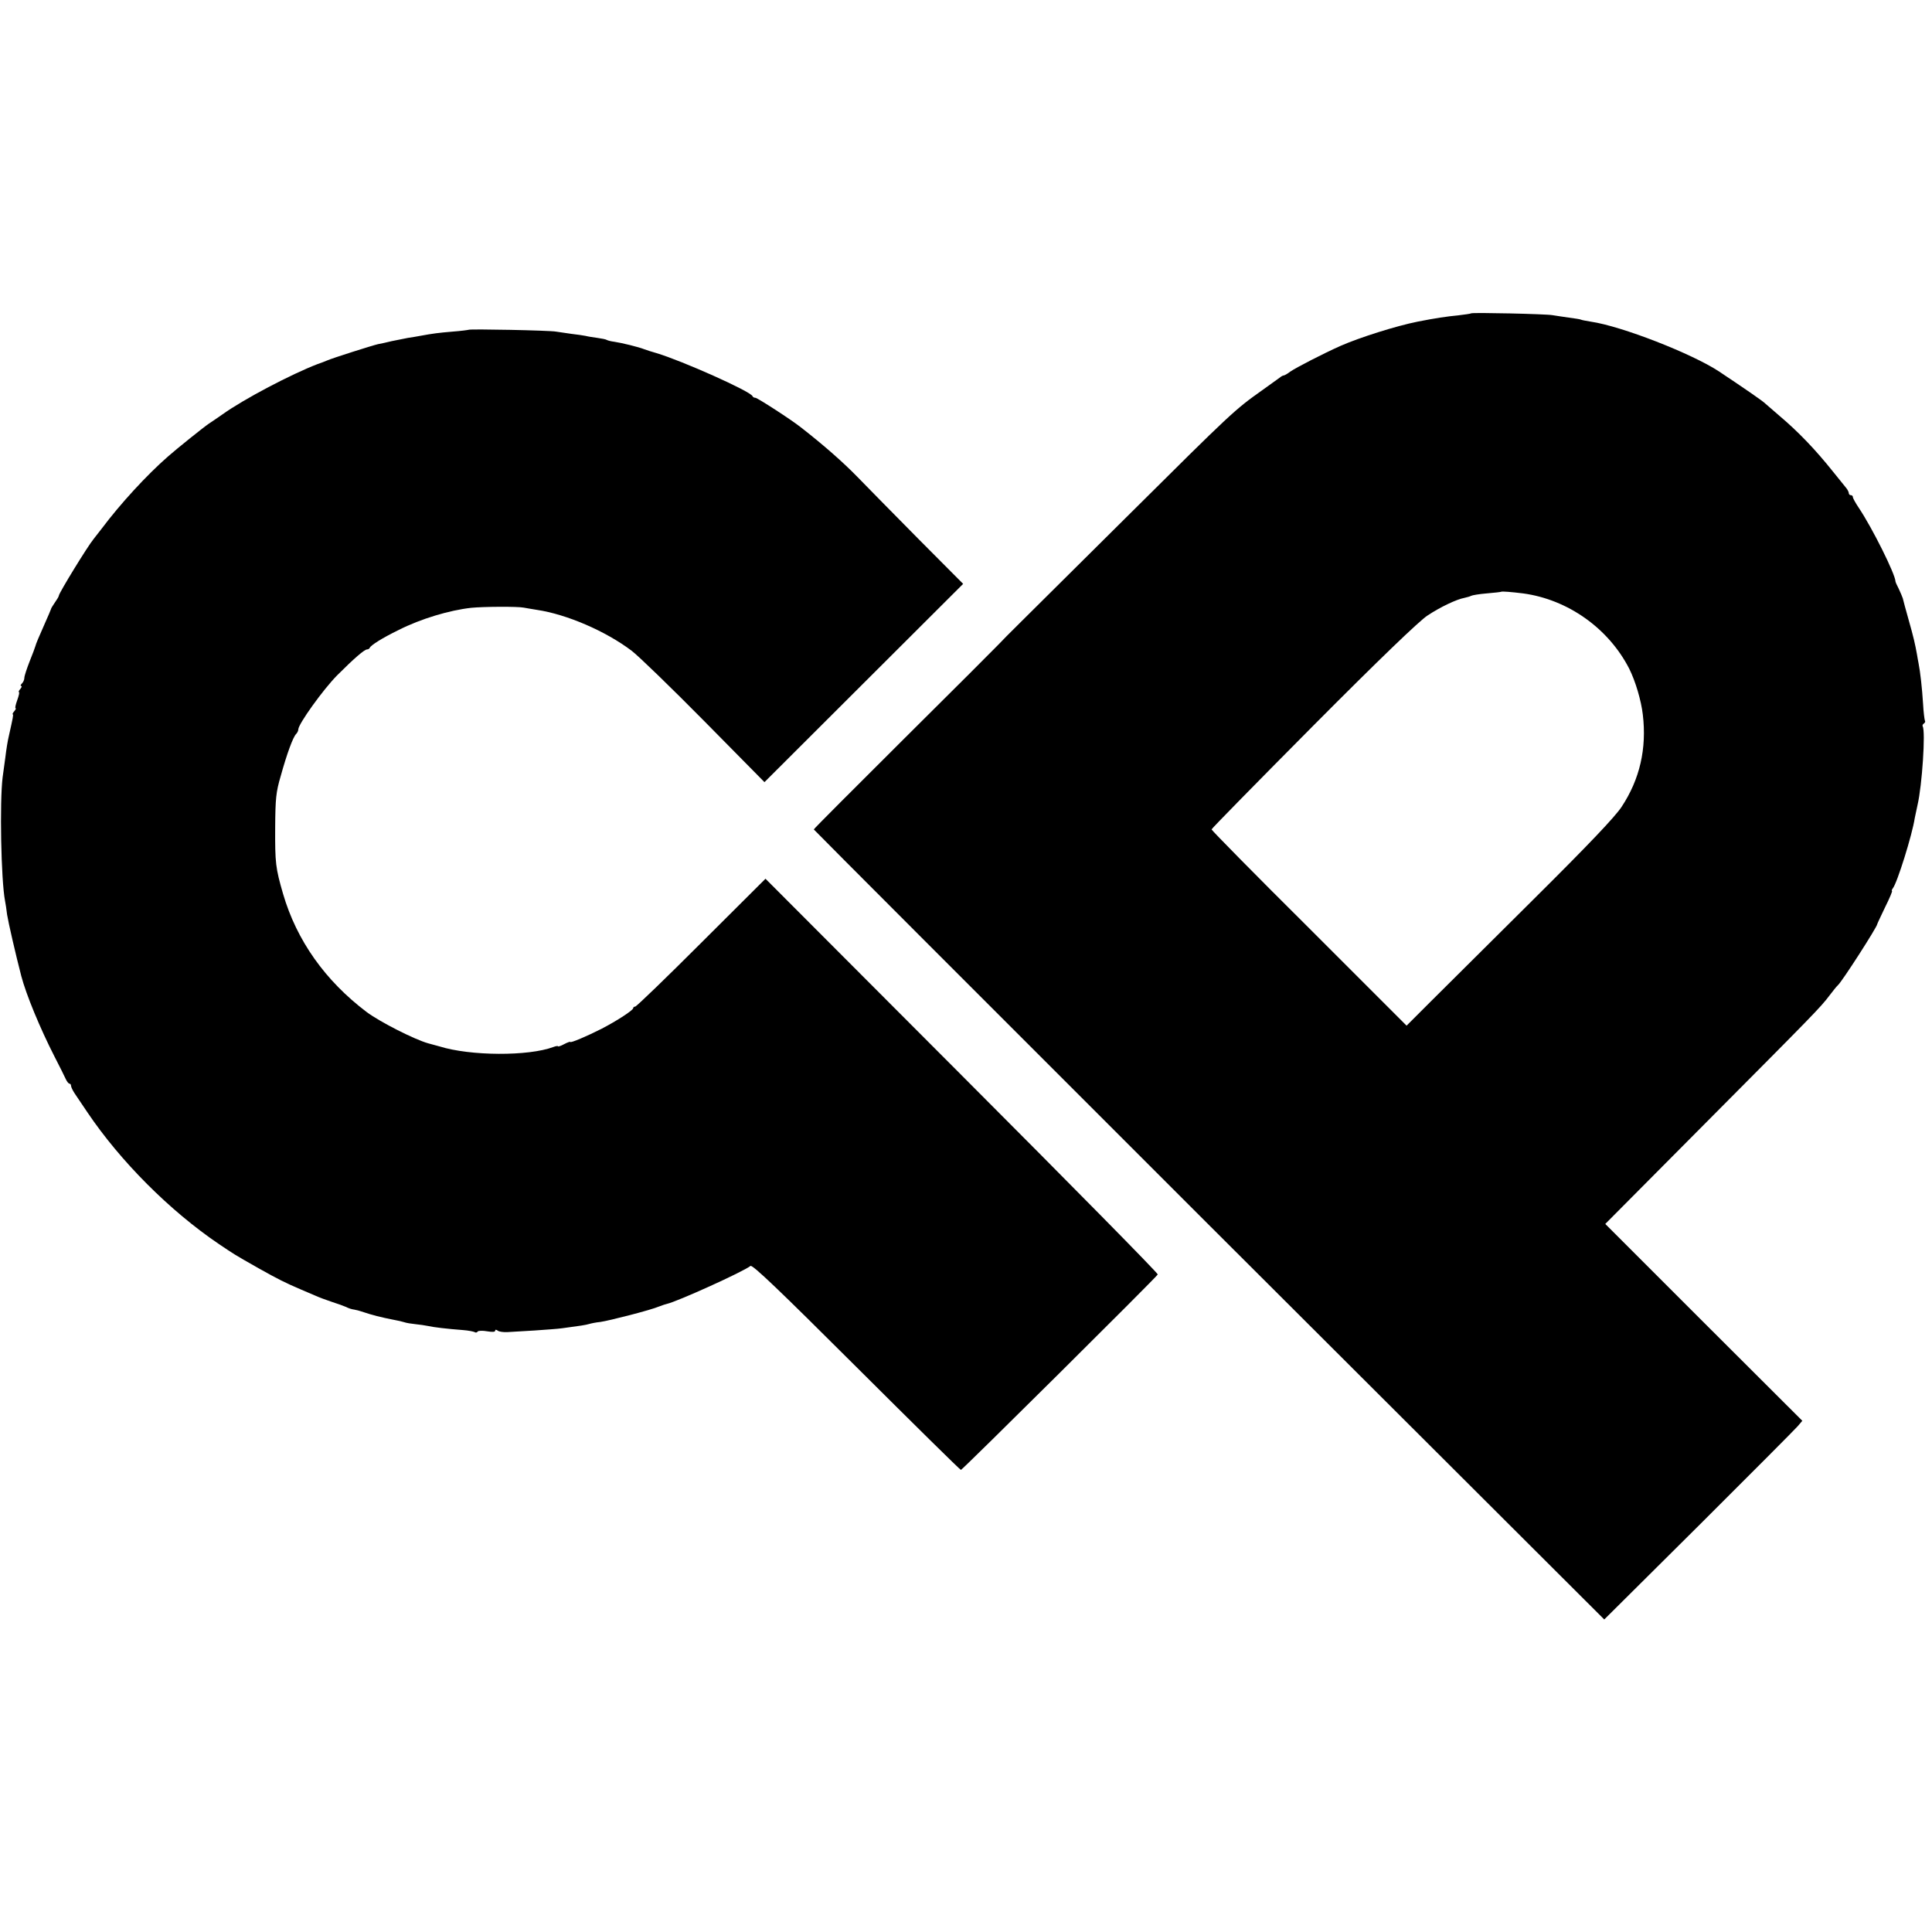 <?xml version="1.0" standalone="no"?>
<!DOCTYPE svg PUBLIC "-//W3C//DTD SVG 20010904//EN"
 "http://www.w3.org/TR/2001/REC-SVG-20010904/DTD/svg10.dtd">
<svg version="1.0" xmlns="http://www.w3.org/2000/svg"
 width="952pt" height="952pt" viewBox="0 0 952 952"
 preserveAspectRatio="xMidYMid meet">
<g transform="translate(0,952) scale(0.1,-0.1)"
fill="#000000" stroke="none">
<path d="M7249 7976 c-2 -2 -31 -6 -64 -10 -54 -5 -114 -14 -200 -31 -105 -21
-286 -78 -381 -120 -85 -38 -215 -105 -246 -126 -14 -11 -29 -19 -32 -19 -4 0
-12 -4 -19 -10 -7 -5 -47 -34 -89 -64 -133 -94 -152 -112 -647 -604 -240 -238
-481 -477 -536 -532 -55 -54 -107 -107 -116 -117 -9 -10 -217 -218 -463 -462
-245 -244 -446 -445 -446 -448 0 -2 876 -879 1947 -1949 l1948 -1944 465 462
c256 255 475 475 488 490 l23 27 -486 485 -485 485 485 488 c538 541 577 580
620 638 17 22 35 45 41 50 20 17 194 288 194 301 0 2 18 40 39 84 22 44 37 80
34 80 -3 0 -1 6 4 13 21 25 96 265 108 346 3 14 9 44 14 66 22 94 40 362 25
386 -2 4 0 10 6 14 6 4 8 10 5 14 -2 5 -7 42 -9 82 -5 80 -14 159 -22 199 -3
14 -6 34 -8 45 -9 50 -17 86 -41 170 -14 50 -27 97 -29 107 -3 9 -12 30 -20
47 -9 17 -16 33 -16 36 -1 36 -114 263 -181 363 -16 24 -29 47 -29 53 0 5 -4
9 -10 9 -5 0 -10 4 -10 10 0 5 -6 18 -14 27 -8 10 -36 45 -63 78 -87 109 -171
197 -267 278 -27 23 -57 49 -67 58 -14 14 -103 75 -229 159 -134 88 -480 223
-631 245 -24 4 -46 8 -49 10 -3 2 -30 6 -60 10 -30 4 -66 10 -80 12 -31 6
-396 14 -401 9z m256 -1380 c221 -30 421 -172 523 -371 31 -62 59 -157 67
-226 20 -168 -15 -319 -104 -454 -32 -49 -160 -184 -436 -458 -214 -213 -443
-440 -507 -504 l-117 -117 -480 480 c-265 263 -481 483 -481 487 0 4 226 234
501 511 326 328 523 517 563 543 65 43 144 80 182 87 13 3 28 7 33 10 5 3 40
9 77 12 38 3 70 7 71 8 4 3 50 -1 108 -8z"/>
<path d="M2309 7895 c-2 -1 -38 -6 -79 -9 -70 -6 -95 -9 -160 -21 -14 -3 -41
-7 -60 -10 -19 -4 -55 -11 -80 -16 -25 -6 -55 -13 -68 -15 -23 -5 -226 -69
-252 -81 -8 -3 -17 -7 -20 -8 -3 -1 -14 -5 -25 -9 -128 -49 -363 -172 -469
-248 -23 -16 -52 -36 -66 -45 -28 -19 -160 -125 -203 -163 -104 -91 -233 -231
-326 -355 -17 -22 -35 -45 -39 -50 -30 -36 -172 -268 -172 -280 0 -4 -9 -19
-19 -33 -10 -15 -20 -30 -20 -34 -1 -4 -15 -36 -30 -70 -31 -70 -43 -98 -47
-113 -1 -5 -14 -39 -28 -74 -14 -36 -26 -72 -26 -81 0 -9 -5 -21 -12 -28 -7
-7 -8 -12 -4 -12 5 0 3 -7 -4 -15 -7 -8 -10 -15 -7 -15 4 0 0 -18 -8 -40 -8
-22 -12 -40 -8 -40 3 0 0 -7 -7 -15 -7 -8 -10 -15 -7 -15 4 0 1 -16 -19 -105
-6 -24 -13 -68 -18 -110 -2 -16 -8 -59 -13 -95 -15 -120 -8 -507 12 -610 2
-10 7 -40 10 -67 6 -38 41 -191 70 -303 24 -91 92 -256 163 -395 25 -49 51
-100 56 -112 6 -13 14 -23 19 -23 4 0 7 -5 7 -10 0 -6 8 -23 18 -38 10 -15 38
-56 62 -92 163 -242 406 -486 650 -651 76 -51 70 -48 197 -120 93 -52 126 -69
208 -104 19 -8 50 -21 68 -29 17 -8 55 -22 82 -31 28 -9 59 -20 70 -25 11 -6
29 -12 40 -13 11 -2 27 -6 35 -9 57 -19 92 -28 168 -43 13 -2 33 -7 43 -10 11
-4 37 -8 57 -10 20 -2 48 -6 62 -9 26 -6 92 -14 172 -20 26 -2 51 -7 57 -10 5
-4 12 -2 15 3 3 4 24 5 46 1 25 -4 40 -4 40 3 0 6 5 6 13 0 6 -5 28 -8 47 -7
19 1 80 5 135 8 55 4 116 8 135 11 91 12 116 16 133 21 10 3 34 8 55 10 43 6
250 59 289 76 16 6 33 12 39 13 53 12 377 159 412 187 9 8 140 -117 521 -497
280 -279 512 -508 516 -508 7 0 959 945 970 963 3 5 -431 445 -964 979 l-969
971 -316 -315 c-173 -173 -320 -315 -326 -315 -5 0 -10 -3 -10 -8 0 -10 -80
-62 -155 -101 -73 -37 -155 -72 -155 -65 0 2 -13 -2 -30 -11 -16 -9 -30 -13
-30 -11 0 3 -10 2 -23 -3 -122 -46 -409 -45 -562 3 -5 1 -30 8 -55 15 -68 19
-237 105 -303 154 -205 155 -345 353 -412 582 -37 128 -40 151 -39 330 1 139
4 172 27 250 31 112 61 193 76 208 6 6 11 16 11 23 0 26 122 196 191 266 84
84 135 128 148 128 5 0 11 3 13 8 6 13 61 48 143 88 109 55 249 97 357 109 60
6 228 7 258 1 14 -3 43 -7 65 -11 148 -22 340 -105 468 -202 34 -26 195 -182
358 -347 l296 -300 490 489 489 488 -221 222 c-121 122 -256 260 -300 305 -67
69 -164 155 -277 243 -46 37 -216 147 -226 147 -6 0 -12 3 -14 8 -10 24 -346
174 -473 212 -22 6 -49 15 -60 19 -27 11 -113 32 -148 37 -16 2 -32 6 -37 9
-4 3 -25 7 -46 10 -22 3 -48 7 -59 10 -11 2 -42 7 -70 10 -27 4 -61 9 -75 11
-29 6 -426 14 -431 9z"/>
</g>
</svg>
